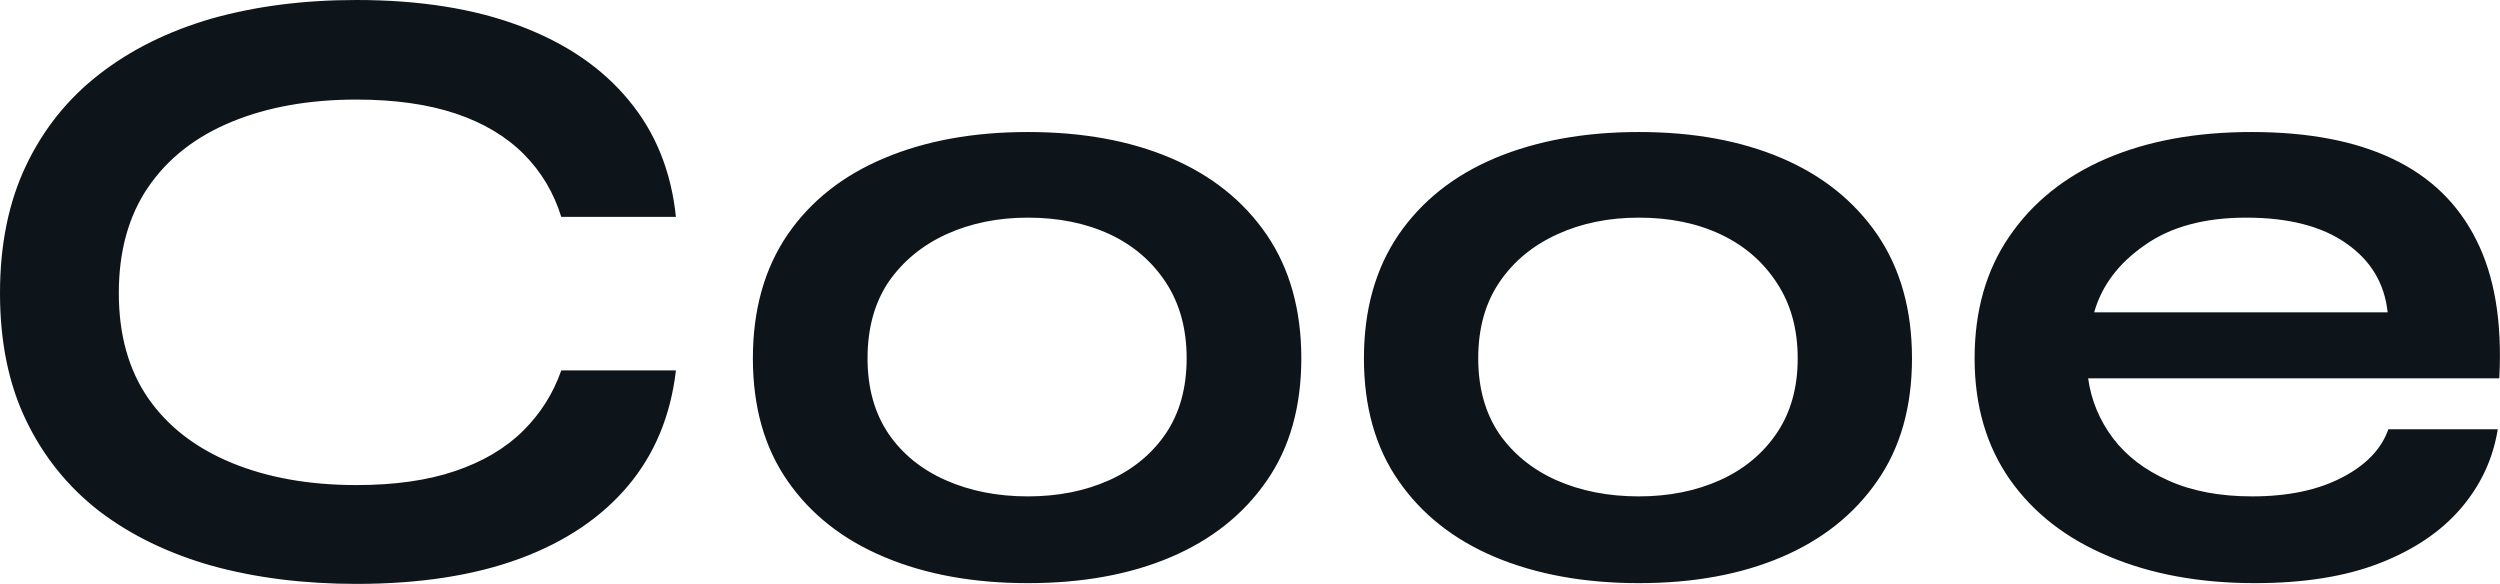 <?xml version="1.0" encoding="UTF-8" standalone="yes"?>
<svg xmlns="http://www.w3.org/2000/svg" width="100%" height="100%" viewBox="0 0 66.279 15.479" fill="#0d141a">
  <path d="M14.88 9.82L17.92 9.82Q17.71 11.62 16.65 12.88Q15.59 14.14 13.78 14.81Q11.96 15.48 9.45 15.48L9.45 15.48Q7.36 15.48 5.62 15.00Q3.89 14.51 2.63 13.55Q1.38 12.58 0.69 11.14Q0 9.71 0 7.77L0 7.77Q0 5.84 0.69 4.39Q1.38 2.94 2.63 1.97Q3.89 0.99 5.62 0.49Q7.36 0 9.45 0L9.45 0Q11.96 0 13.79 0.69Q15.62 1.38 16.67 2.66Q17.73 3.93 17.92 5.75L17.92 5.75L14.88 5.75Q14.58 4.78 13.88 4.08Q13.18 3.38 12.08 3.01Q10.97 2.64 9.45 2.64L9.45 2.64Q7.57 2.64 6.14 3.23Q4.71 3.82 3.93 4.96Q3.15 6.10 3.15 7.77L3.15 7.77Q3.15 9.43 3.93 10.56Q4.71 11.68 6.14 12.27Q7.57 12.86 9.45 12.86L9.45 12.86Q10.97 12.86 12.06 12.49Q13.16 12.12 13.86 11.43Q14.56 10.74 14.88 9.82L14.88 9.82ZM27.25 15.46L27.25 15.46Q25.09 15.46 23.45 14.77Q21.80 14.08 20.88 12.75Q19.96 11.43 19.96 9.50L19.96 9.50Q19.96 7.57 20.88 6.22Q21.80 4.88 23.45 4.19Q25.09 3.50 27.25 3.50L27.25 3.50Q29.42 3.50 31.04 4.19Q32.66 4.88 33.58 6.22Q34.50 7.57 34.50 9.50L34.50 9.50Q34.50 11.43 33.58 12.75Q32.66 14.08 31.04 14.77Q29.42 15.46 27.25 15.46ZM27.25 13.16L27.25 13.16Q28.45 13.16 29.41 12.73Q30.36 12.30 30.91 11.49Q31.46 10.67 31.46 9.50L31.46 9.50Q31.46 8.33 30.91 7.49Q30.36 6.65 29.42 6.21Q28.47 5.77 27.25 5.77L27.25 5.77Q26.06 5.77 25.09 6.21Q24.13 6.65 23.56 7.47Q23 8.30 23 9.50L23 9.50Q23 10.67 23.55 11.49Q24.10 12.30 25.07 12.73Q26.04 13.16 27.25 13.16ZM43.45 15.46L43.45 15.46Q41.29 15.46 39.64 14.77Q38.00 14.08 37.08 12.75Q36.16 11.43 36.16 9.50L36.16 9.50Q36.16 7.57 37.08 6.22Q38.00 4.88 39.64 4.19Q41.29 3.50 43.45 3.50L43.45 3.50Q45.61 3.50 47.23 4.19Q48.85 4.88 49.77 6.22Q50.69 7.57 50.69 9.50L50.69 9.50Q50.69 11.43 49.77 12.75Q48.85 14.08 47.23 14.77Q45.61 15.46 43.45 15.46ZM43.45 13.16L43.45 13.16Q44.64 13.16 45.60 12.73Q46.55 12.30 47.10 11.49Q47.66 10.67 47.66 9.50L47.66 9.50Q47.66 8.33 47.10 7.49Q46.55 6.65 45.61 6.21Q44.67 5.77 43.45 5.77L43.45 5.77Q42.25 5.77 41.29 6.21Q40.32 6.65 39.76 7.47Q39.19 8.30 39.19 9.50L39.19 9.50Q39.19 10.67 39.74 11.49Q40.30 12.30 41.26 12.73Q42.23 13.16 43.45 13.16ZM63.32 11.38L63.32 11.38L66.22 11.38Q66.03 12.56 65.24 13.48Q64.45 14.40 63.09 14.93Q61.73 15.46 59.78 15.46L59.78 15.46Q57.59 15.46 55.91 14.75Q54.23 14.05 53.29 12.72Q52.35 11.38 52.35 9.50L52.35 9.50Q52.35 7.61 53.27 6.27Q54.19 4.92 55.83 4.21Q57.48 3.50 59.69 3.50L59.69 3.50Q61.94 3.50 63.43 4.21Q64.93 4.92 65.65 6.36Q66.38 7.80 66.26 10.03L66.26 10.03L55.36 10.03Q55.48 10.90 56.02 11.62Q56.56 12.33 57.49 12.74Q58.42 13.16 59.71 13.16L59.71 13.16Q61.13 13.16 62.09 12.66Q63.04 12.17 63.32 11.38ZM59.55 5.77L59.55 5.77Q57.89 5.77 56.86 6.50Q55.82 7.22 55.52 8.28L55.52 8.28L63.30 8.28Q63.18 7.13 62.20 6.45Q61.23 5.77 59.55 5.77Z" preserveAspectRatio="none"/>
</svg>
